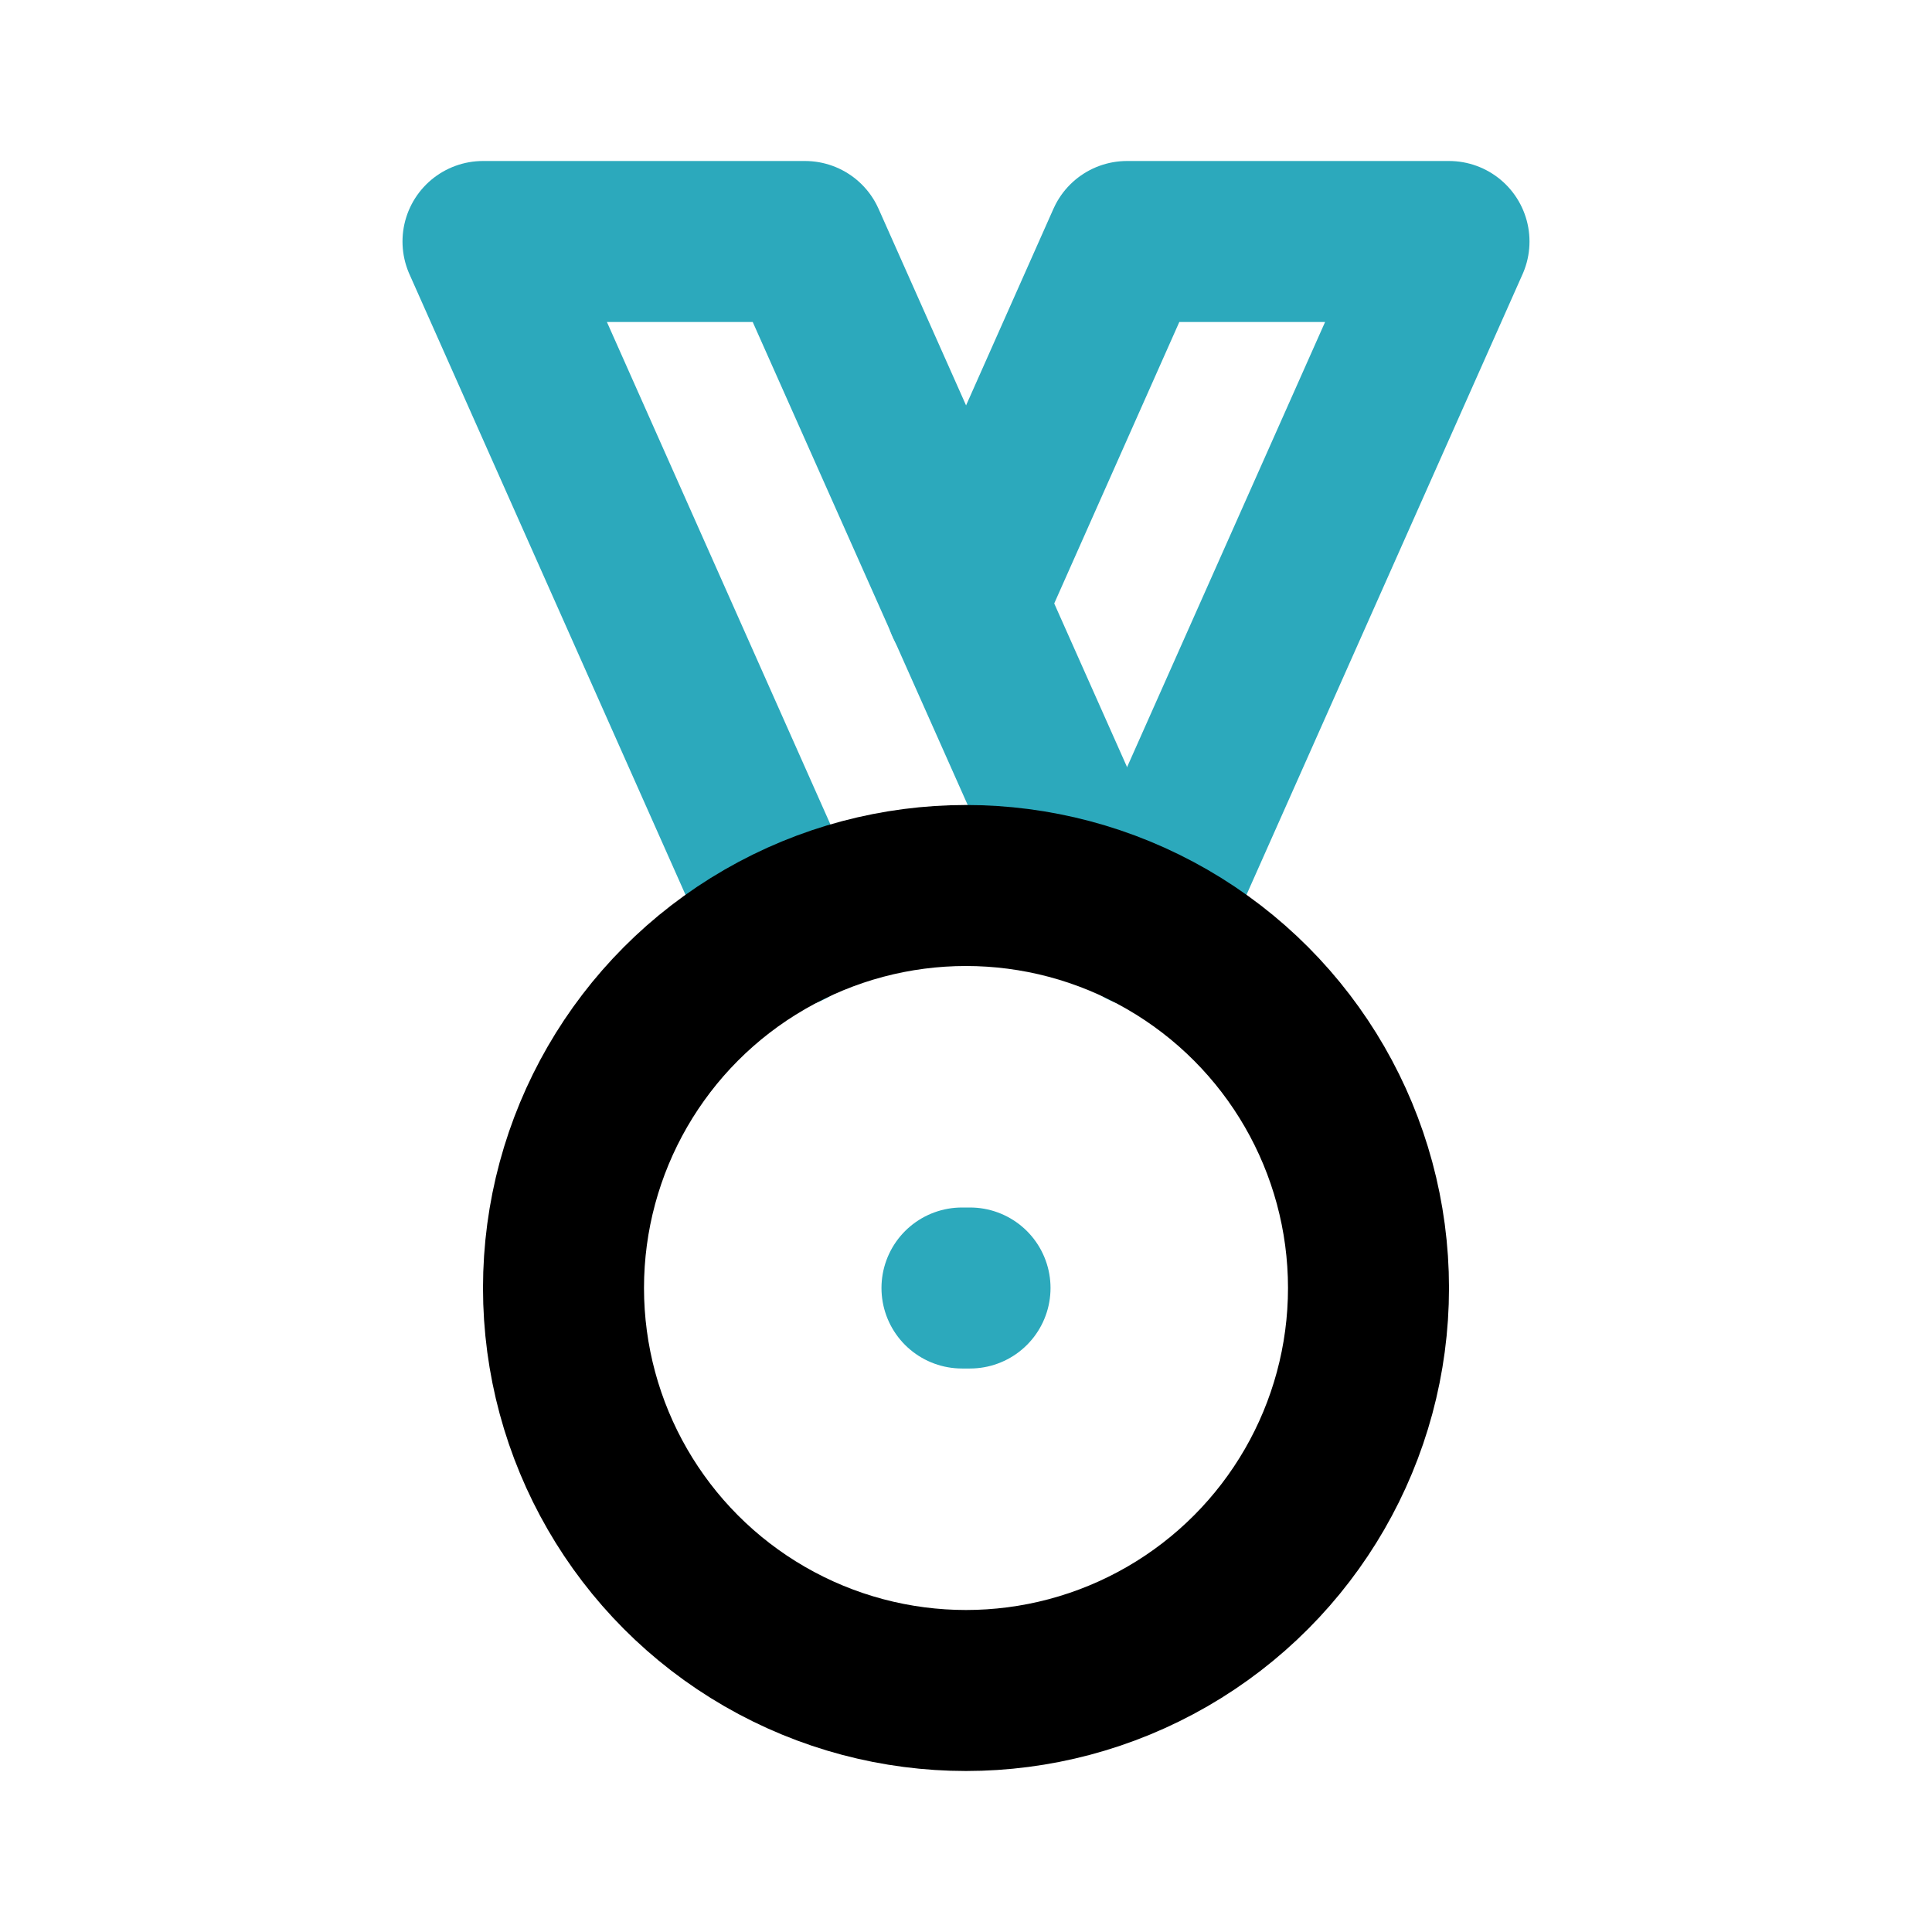 <?xml version="1.0" encoding="utf-8"?>
<svg fill="#000000" width="800px" height="800px" viewBox="0 0 24 24" id="high-quality" data-name="Line Color" xmlns="http://www.w3.org/2000/svg" class="icon line-color"><polyline id="secondary" points="12 7.5 14 3 18 3 14.21 11.52" style="fill: none; stroke: rgb(44, 169, 188); stroke-linecap: round; stroke-linejoin: round; stroke-width: 2;"></polyline><polyline id="secondary-2" data-name="secondary" points="9.79 11.52 6 3 10 3 13.69 11.29" style="fill: none; stroke: rgb(44, 169, 188); stroke-linecap: round; stroke-linejoin: round; stroke-width: 2;"></polyline><line id="secondary-upstroke" x1="11.95" y1="16" x2="12.05" y2="16" style="fill: none; stroke: rgb(44, 169, 188); stroke-linecap: round; stroke-linejoin: round; stroke-width: 2;"></line><circle id="primary" cx="12" cy="16" r="5" style="fill: none; stroke: rgb(0, 0, 0); stroke-linecap: round; stroke-linejoin: round; stroke-width: 2;"></circle></svg>